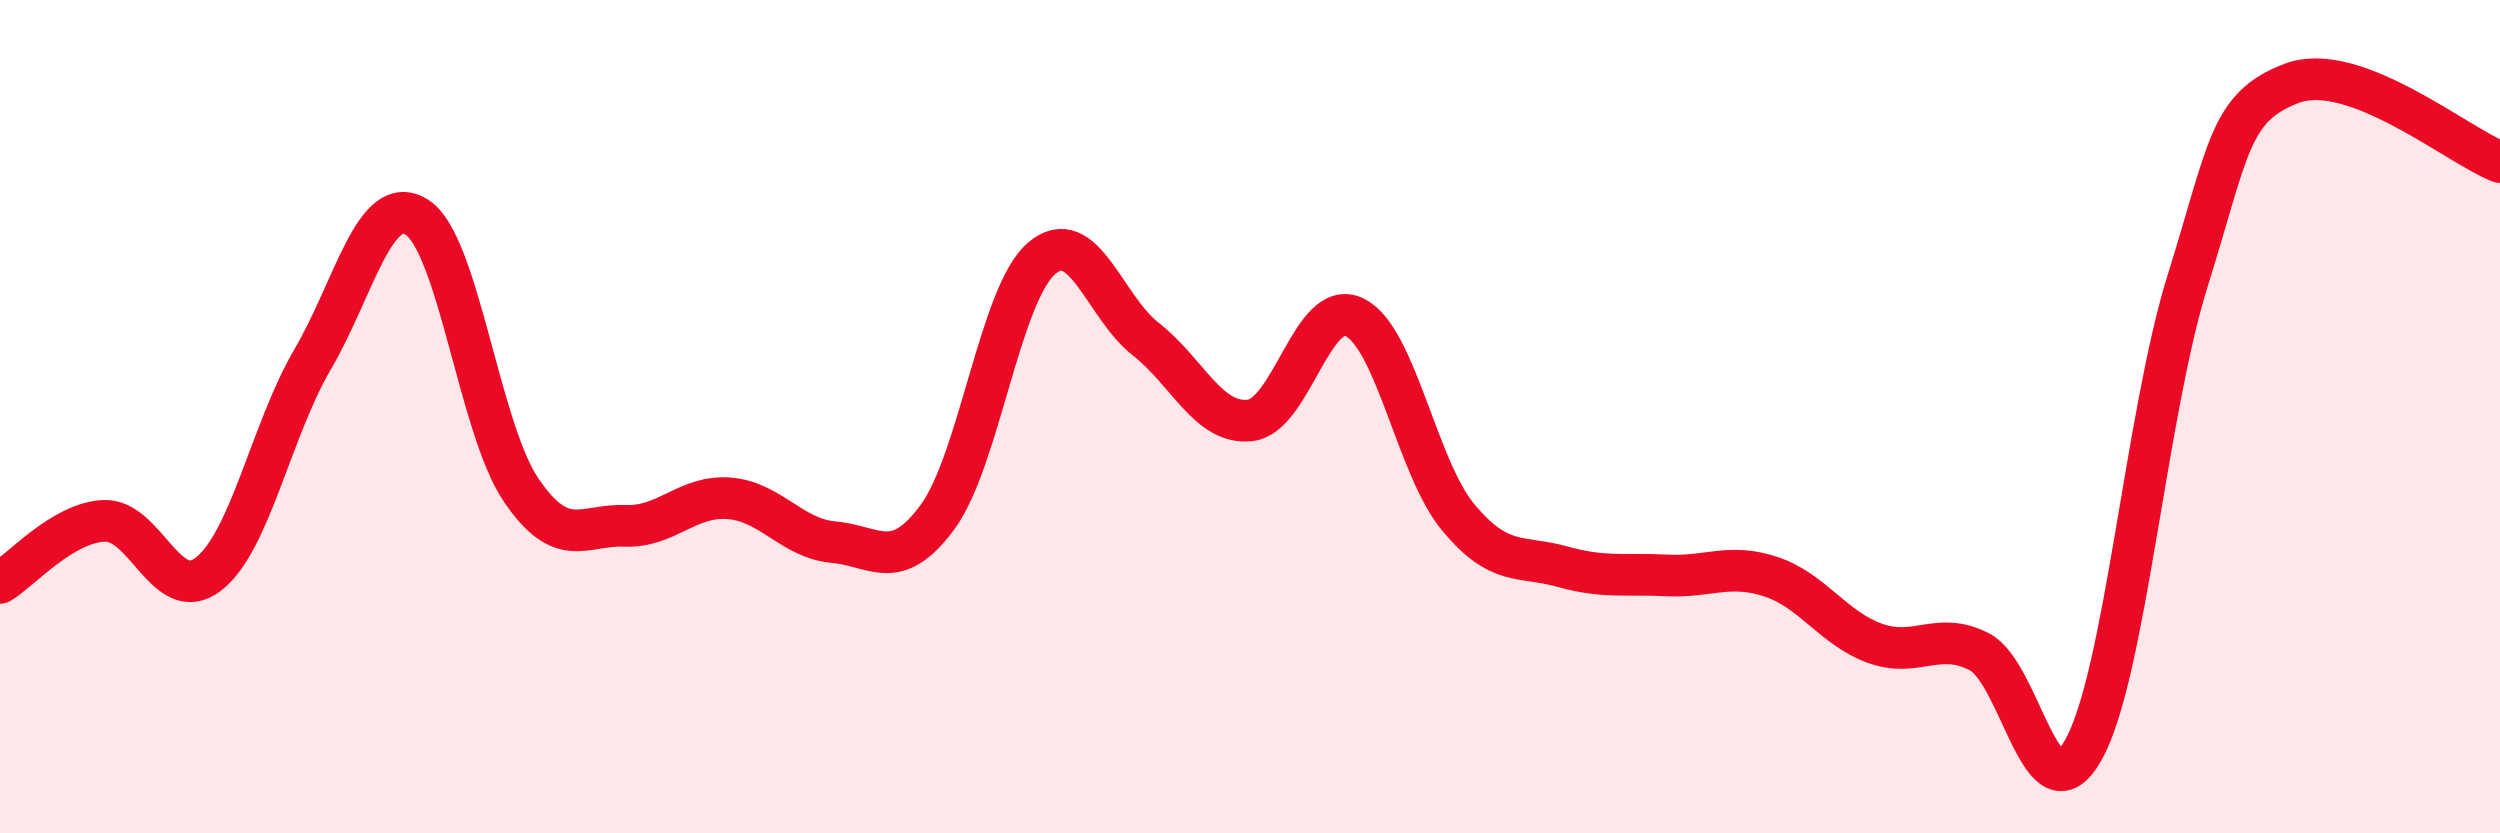 
    <svg width="60" height="20" viewBox="0 0 60 20" xmlns="http://www.w3.org/2000/svg">
      <path
        d="M 0,13.99 C 0.5,13.69 1.5,12.54 2.5,12.5 C 3.5,12.46 4,14.55 5,13.78 C 6,13.01 6.5,10.34 7.5,8.63 C 8.5,6.92 9,4.59 10,5.21 C 11,5.83 11.5,10.27 12.5,11.75 C 13.5,13.23 14,12.58 15,12.62 C 16,12.66 16.5,11.88 17.5,11.96 C 18.5,12.04 19,12.92 20,13.01 C 21,13.1 21.5,13.77 22.5,12.41 C 23.5,11.05 24,7.05 25,6.2 C 26,5.35 26.5,7.36 27.5,8.14 C 28.5,8.92 29,10.2 30,10.09 C 31,9.98 31.5,7.14 32.5,7.61 C 33.5,8.08 34,11.22 35,12.42 C 36,13.62 36.5,13.32 37.5,13.6 C 38.5,13.88 39,13.76 40,13.81 C 41,13.86 41.5,13.51 42.5,13.84 C 43.5,14.17 44,15.08 45,15.44 C 46,15.8 46.5,15.13 47.5,15.64 C 48.5,16.15 49,19.78 50,18 C 51,16.22 51.5,9.95 52.5,6.75 C 53.5,3.55 53.5,2.57 55,2 C 56.5,1.43 59,3.51 60,3.89L60 20L0 20Z"
        fill="#EB0A25"
        opacity="0.1"
        stroke-linecap="round"
        stroke-linejoin="round"
      />
      <path
        d="M 0,13.99 C 0.5,13.69 1.5,12.54 2.5,12.5 C 3.5,12.46 4,14.55 5,13.78 C 6,13.01 6.5,10.34 7.5,8.63 C 8.5,6.92 9,4.59 10,5.21 C 11,5.83 11.5,10.27 12.5,11.75 C 13.5,13.23 14,12.58 15,12.62 C 16,12.66 16.5,11.88 17.5,11.96 C 18.5,12.04 19,12.92 20,13.01 C 21,13.1 21.5,13.77 22.5,12.41 C 23.5,11.05 24,7.05 25,6.2 C 26,5.35 26.5,7.36 27.5,8.14 C 28.5,8.92 29,10.2 30,10.09 C 31,9.98 31.5,7.14 32.5,7.61 C 33.5,8.08 34,11.22 35,12.42 C 36,13.62 36.5,13.32 37.5,13.6 C 38.5,13.88 39,13.76 40,13.81 C 41,13.86 41.5,13.51 42.5,13.84 C 43.5,14.17 44,15.08 45,15.44 C 46,15.8 46.5,15.13 47.5,15.64 C 48.5,16.15 49,19.78 50,18 C 51,16.22 51.5,9.95 52.5,6.75 C 53.5,3.55 53.5,2.57 55,2 C 56.5,1.43 59,3.51 60,3.89"
        stroke="#EB0A25"
        stroke-width="1"
        fill="none"
        stroke-linecap="round"
        stroke-linejoin="round"
      />
    </svg>
  